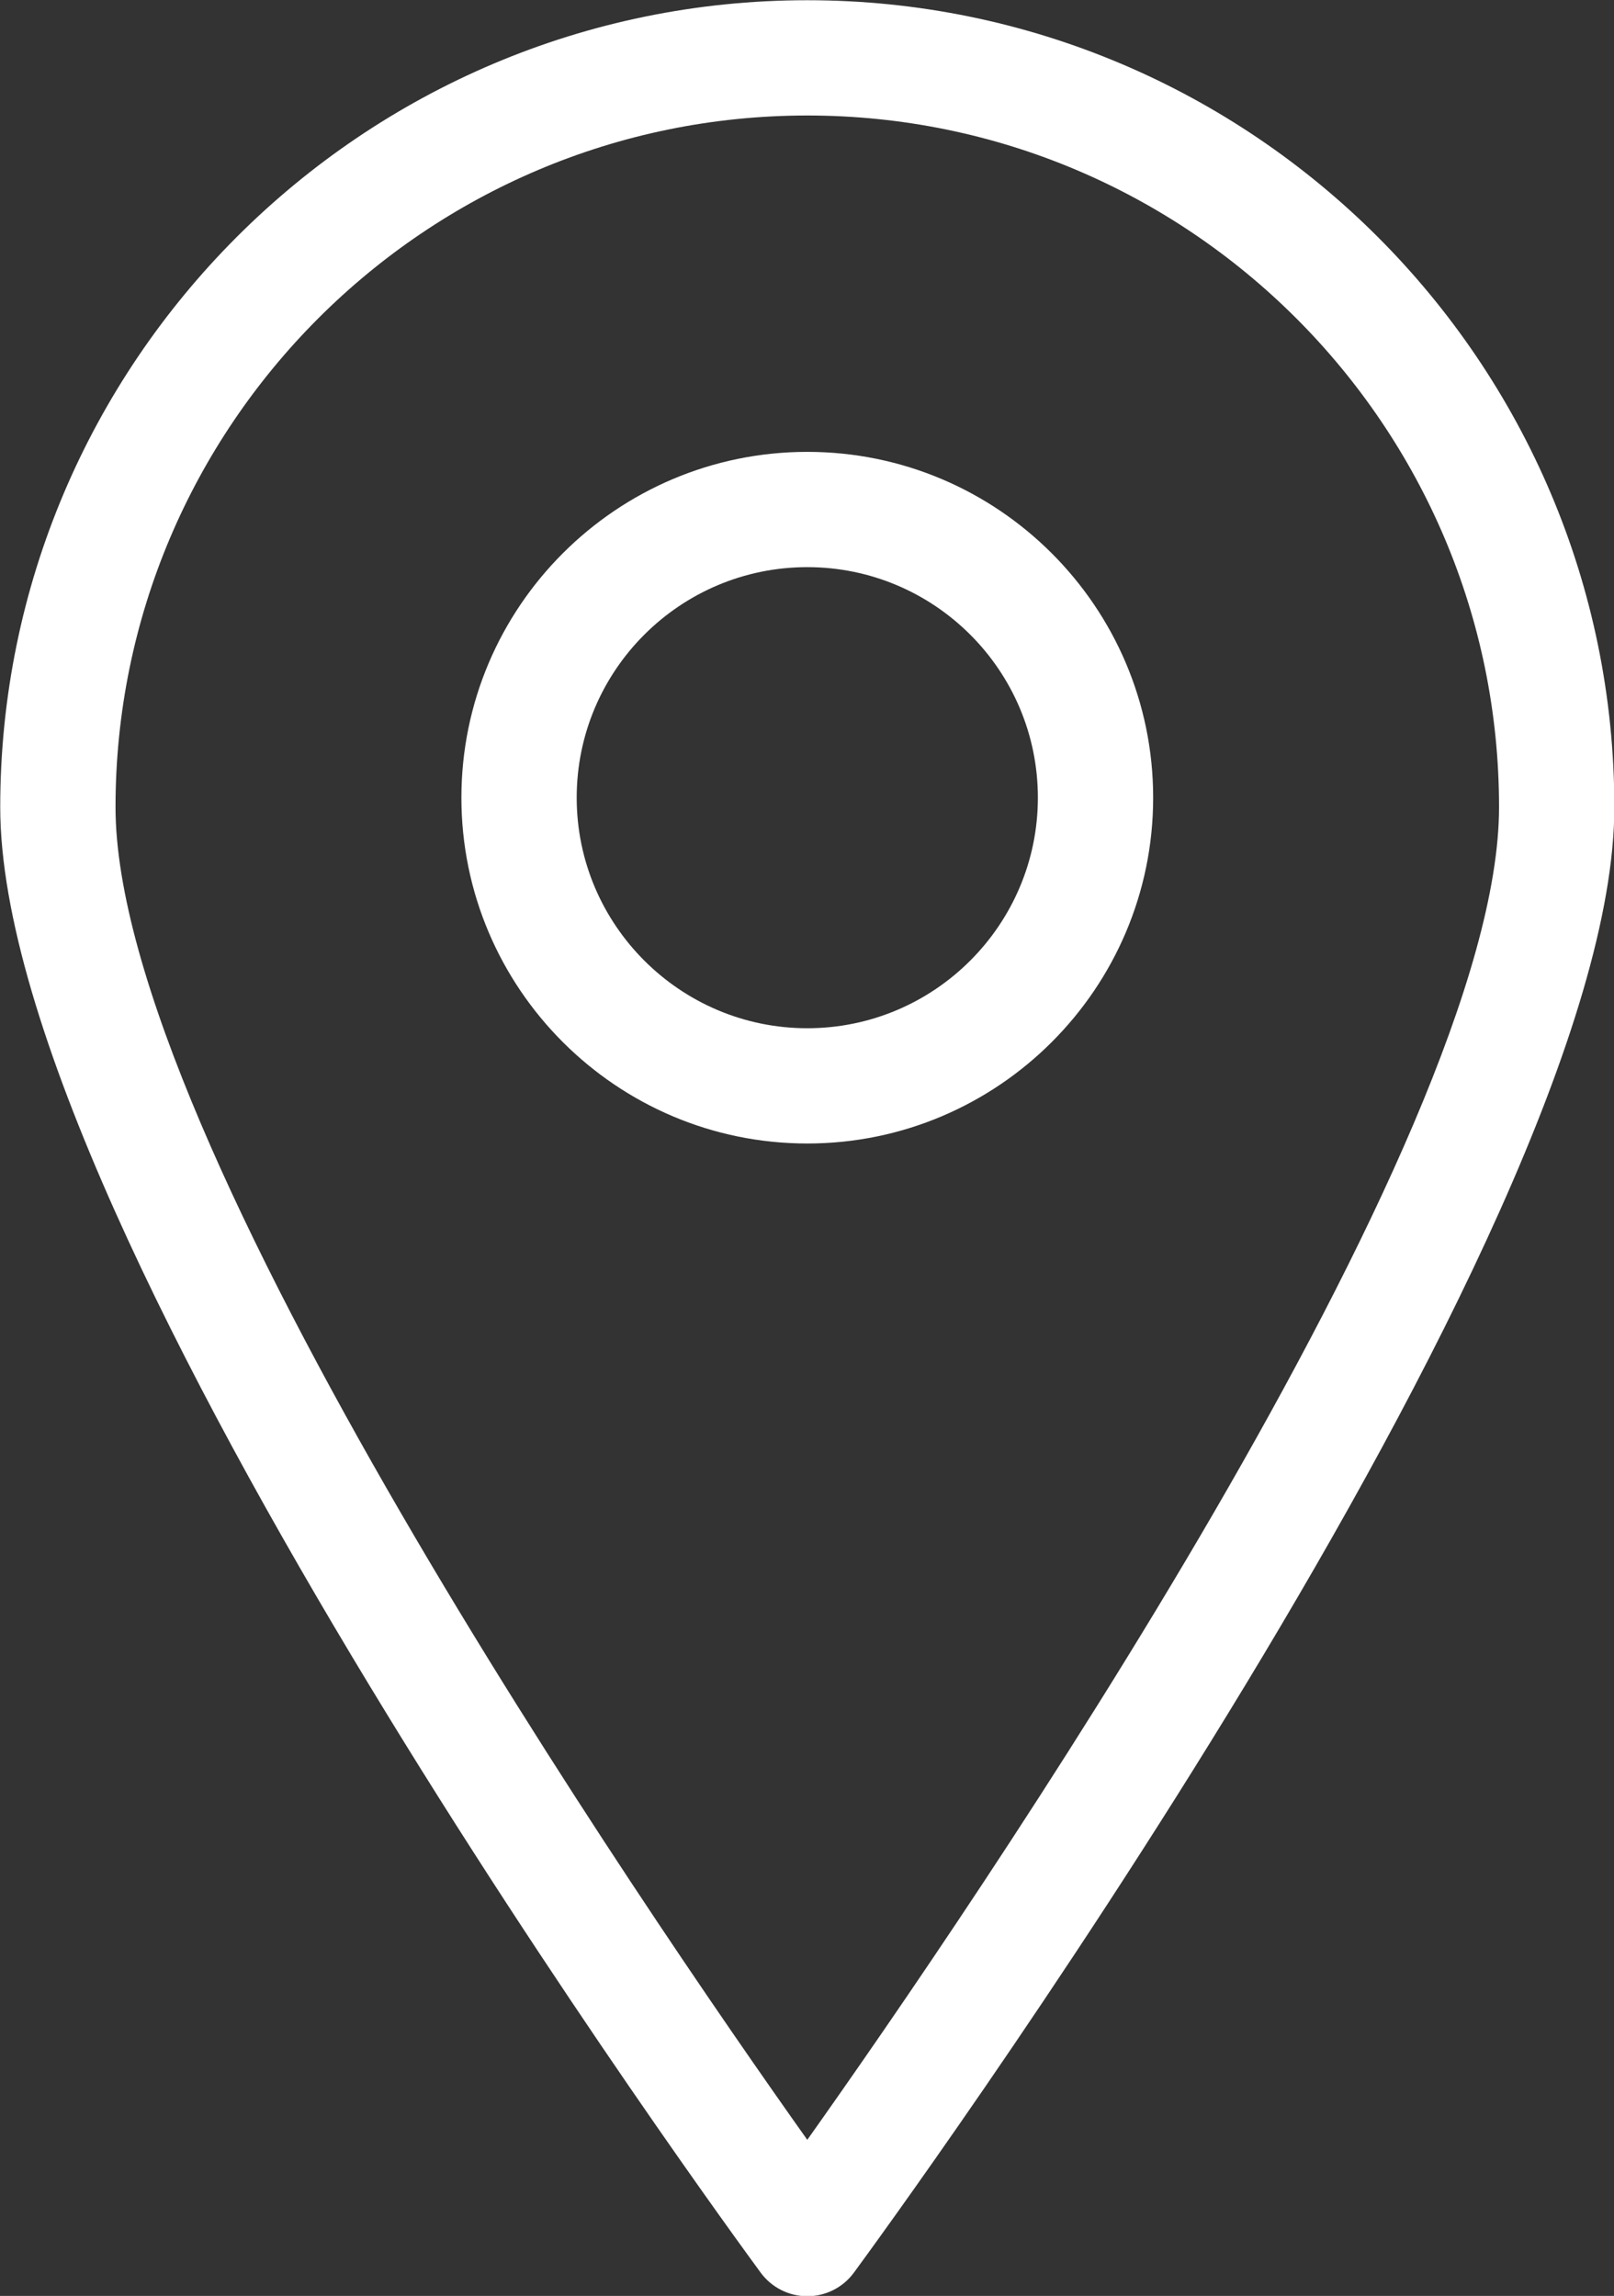 <?xml version="1.0" encoding="UTF-8" standalone="no"?><svg xmlns="http://www.w3.org/2000/svg" xmlns:xlink="http://www.w3.org/1999/xlink" fill="#ffffff" height="407.9" preserveAspectRatio="xMidYMid meet" version="1" viewBox="112.6 52.0 286.7 407.9" width="286.7" zoomAndPan="magnify"><rect x="112.6" y="52.0" width="286.7" height="407.9" fill="#333333" stroke="none"/><g id="change1_1"><path d="M12.5,2.541c-3.86,0 -7,3.141 -7,7c0,3.711 6.328,12.348 6.597,12.715c0.094,0.127 0.244,0.203 0.403,0.203c0.159,0 0.309,-0.076 0.403,-0.203c0.269,-0.367 6.597,-9.004 6.597,-12.715c-3.55271e-15,-3.859 -3.14,-7 -7,-7Zm0,18.561c-1.405,-1.98 -6,-8.676 -6,-11.561c0,-3.309 2.691,-6 6,-6c3.309,0 6,2.691 6,6c0,2.883 -4.595,9.58 -6,11.561Z" fill="inherit" transform="scale(20.48)"/><path d="M12.5,6.459c-1.654,0 -3,1.346 -3,3c0,1.654 1.346,3 3,3c1.654,0 3,-1.346 3,-3c0,-1.654 -1.346,-3 -3,-3Zm0,5c-1.103,0 -2,-0.898 -2,-2c0,-1.104 0.897,-2 2,-2c1.103,0 2,0.896 2,2c0,1.102 -0.897,2 -2,2Z" fill="inherit" transform="scale(20.48)"/></g></svg>